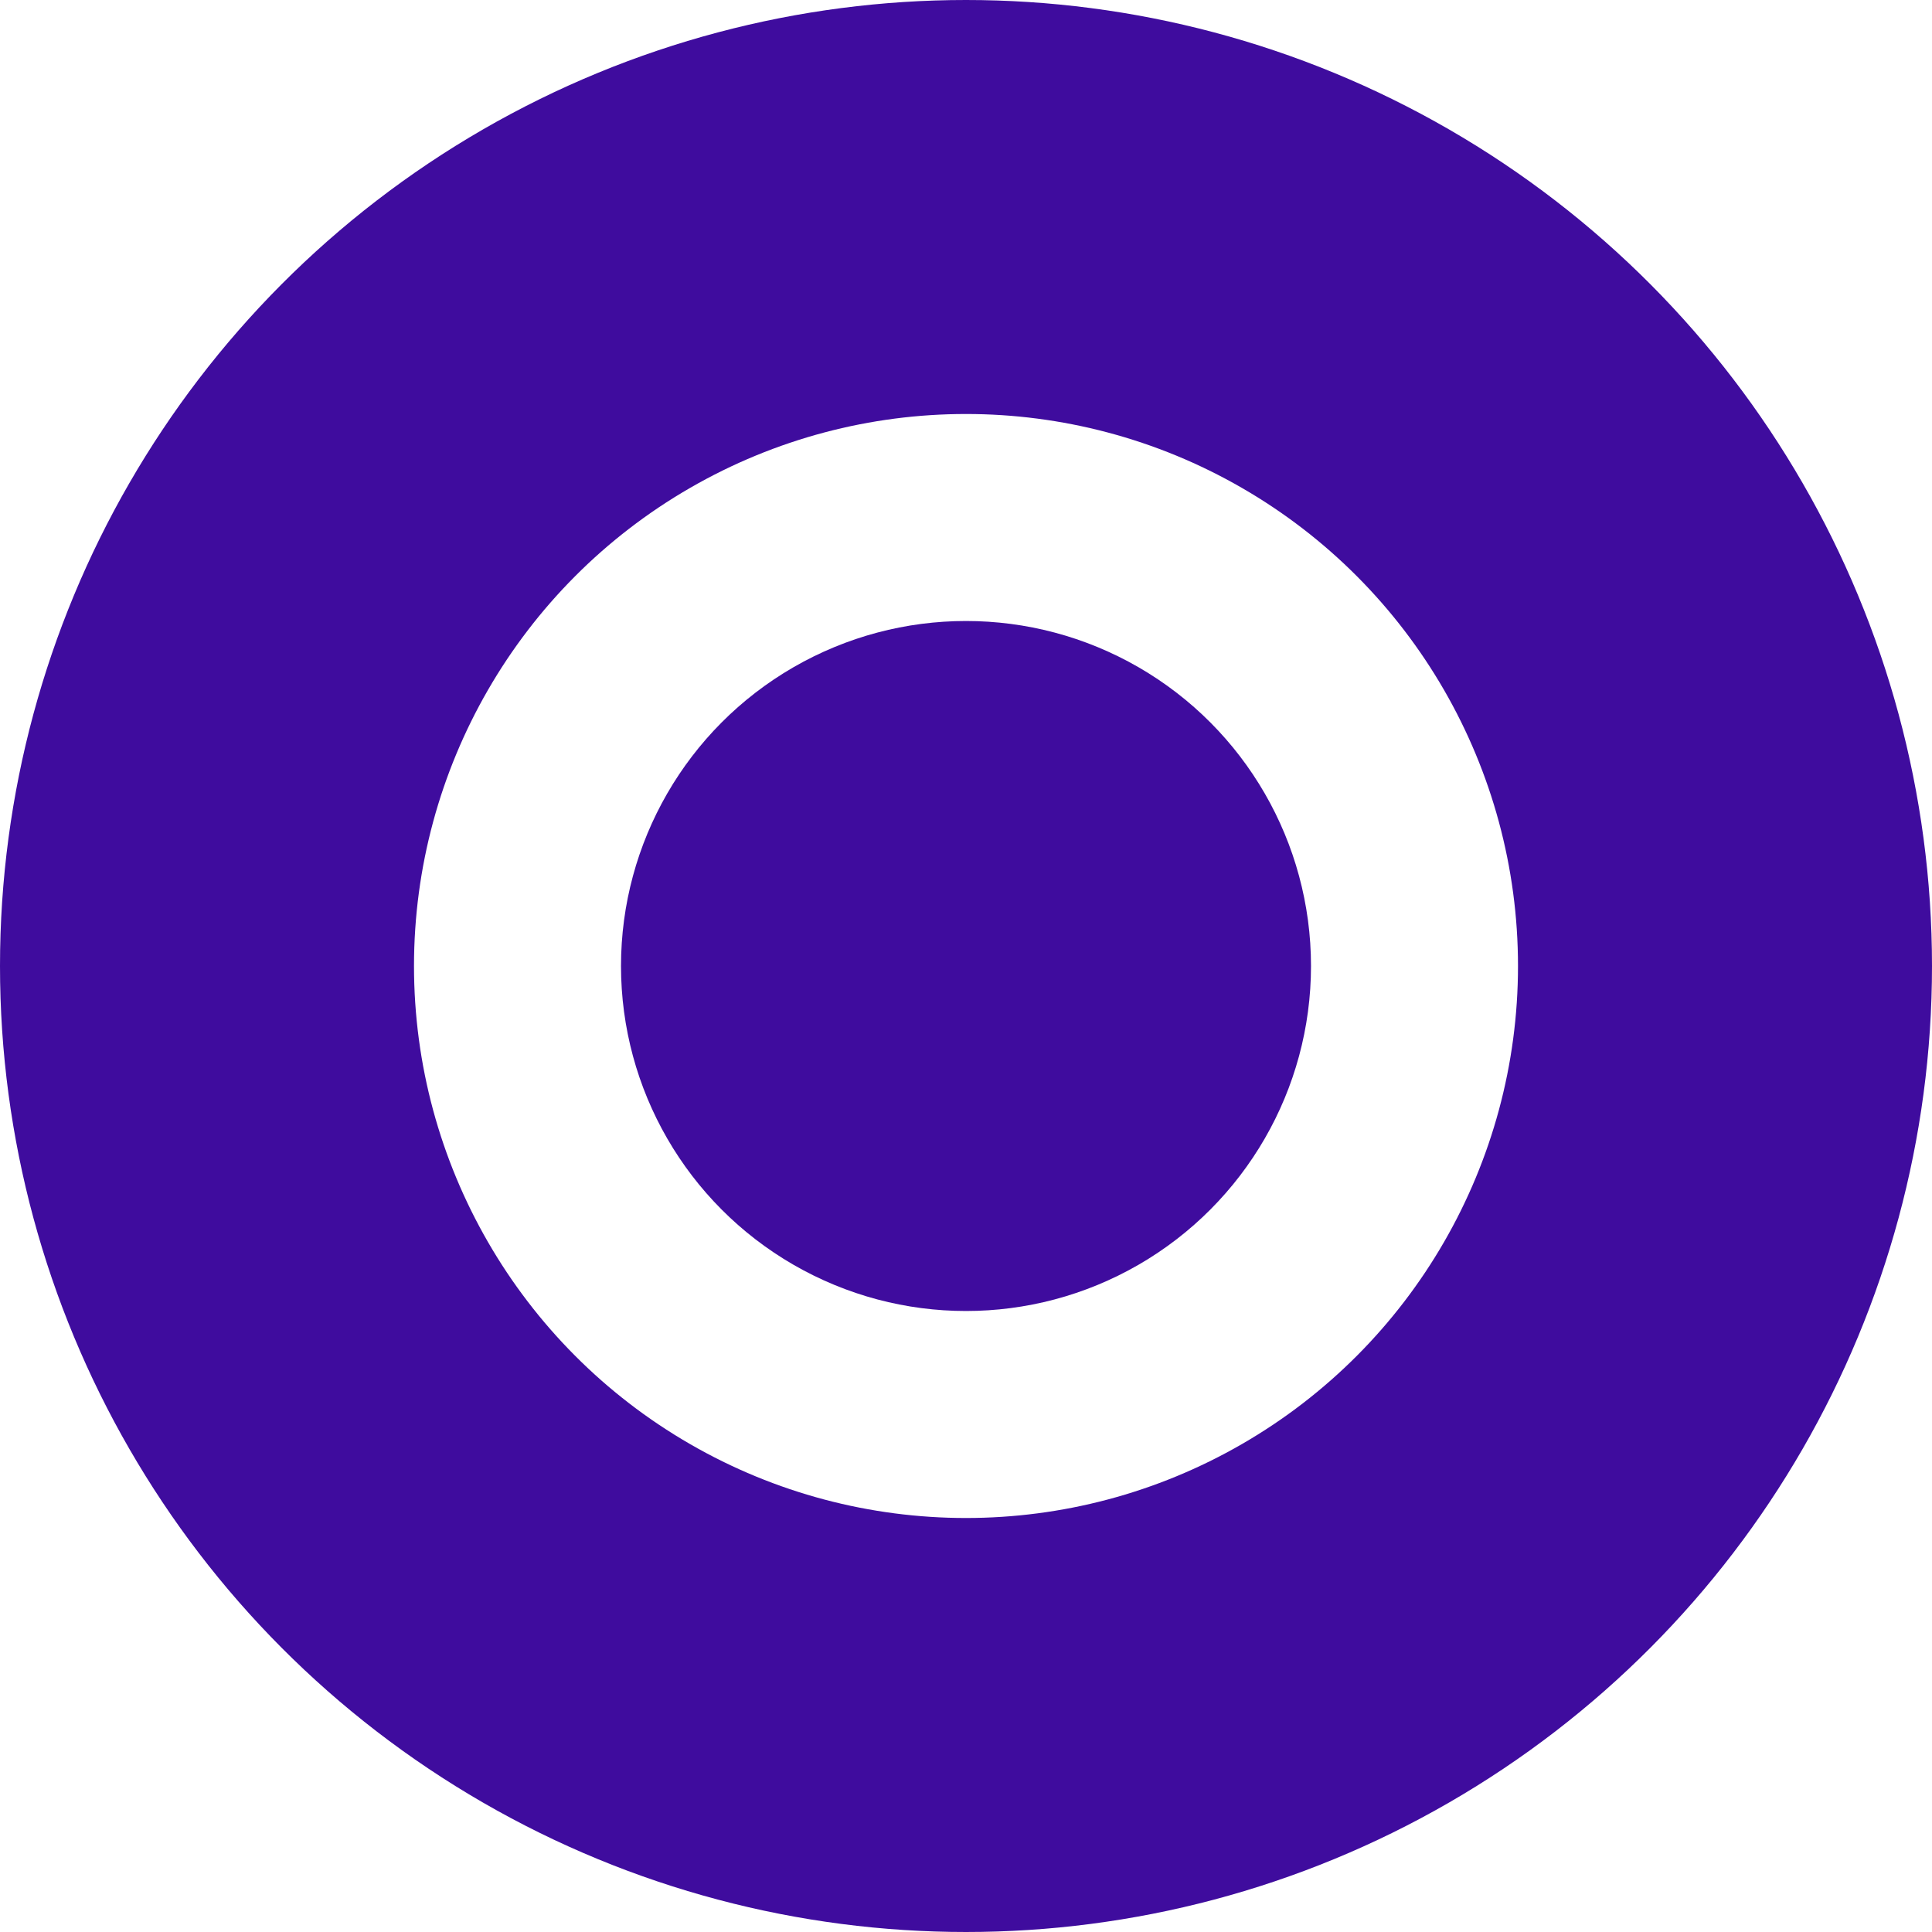 <svg xmlns="http://www.w3.org/2000/svg" version="1.1" xmlns:xlink="http://www.w3.org/1999/xlink" width="56" height="56"><svg width="56" height="56" xmlns="http://www.w3.org/2000/svg">
  <style>
    .ring-outer {
      fill: none;
      stroke: #3f0c9e;
      stroke-width: 12;
    }
    .ring-inner {
      fill: #3f0c9e;
      stroke: none;
    }
     
  </style>
  <circle cx="28" cy="28" r="22" class="ring-outer"></circle>
  <circle cx="28" cy="28" r="10" class="ring-inner"></circle>

</svg><style>@media (prefers-color-scheme: light) { :root { filter: none; } }
@media (prefers-color-scheme: dark) { :root { filter: none; } }
</style></svg>